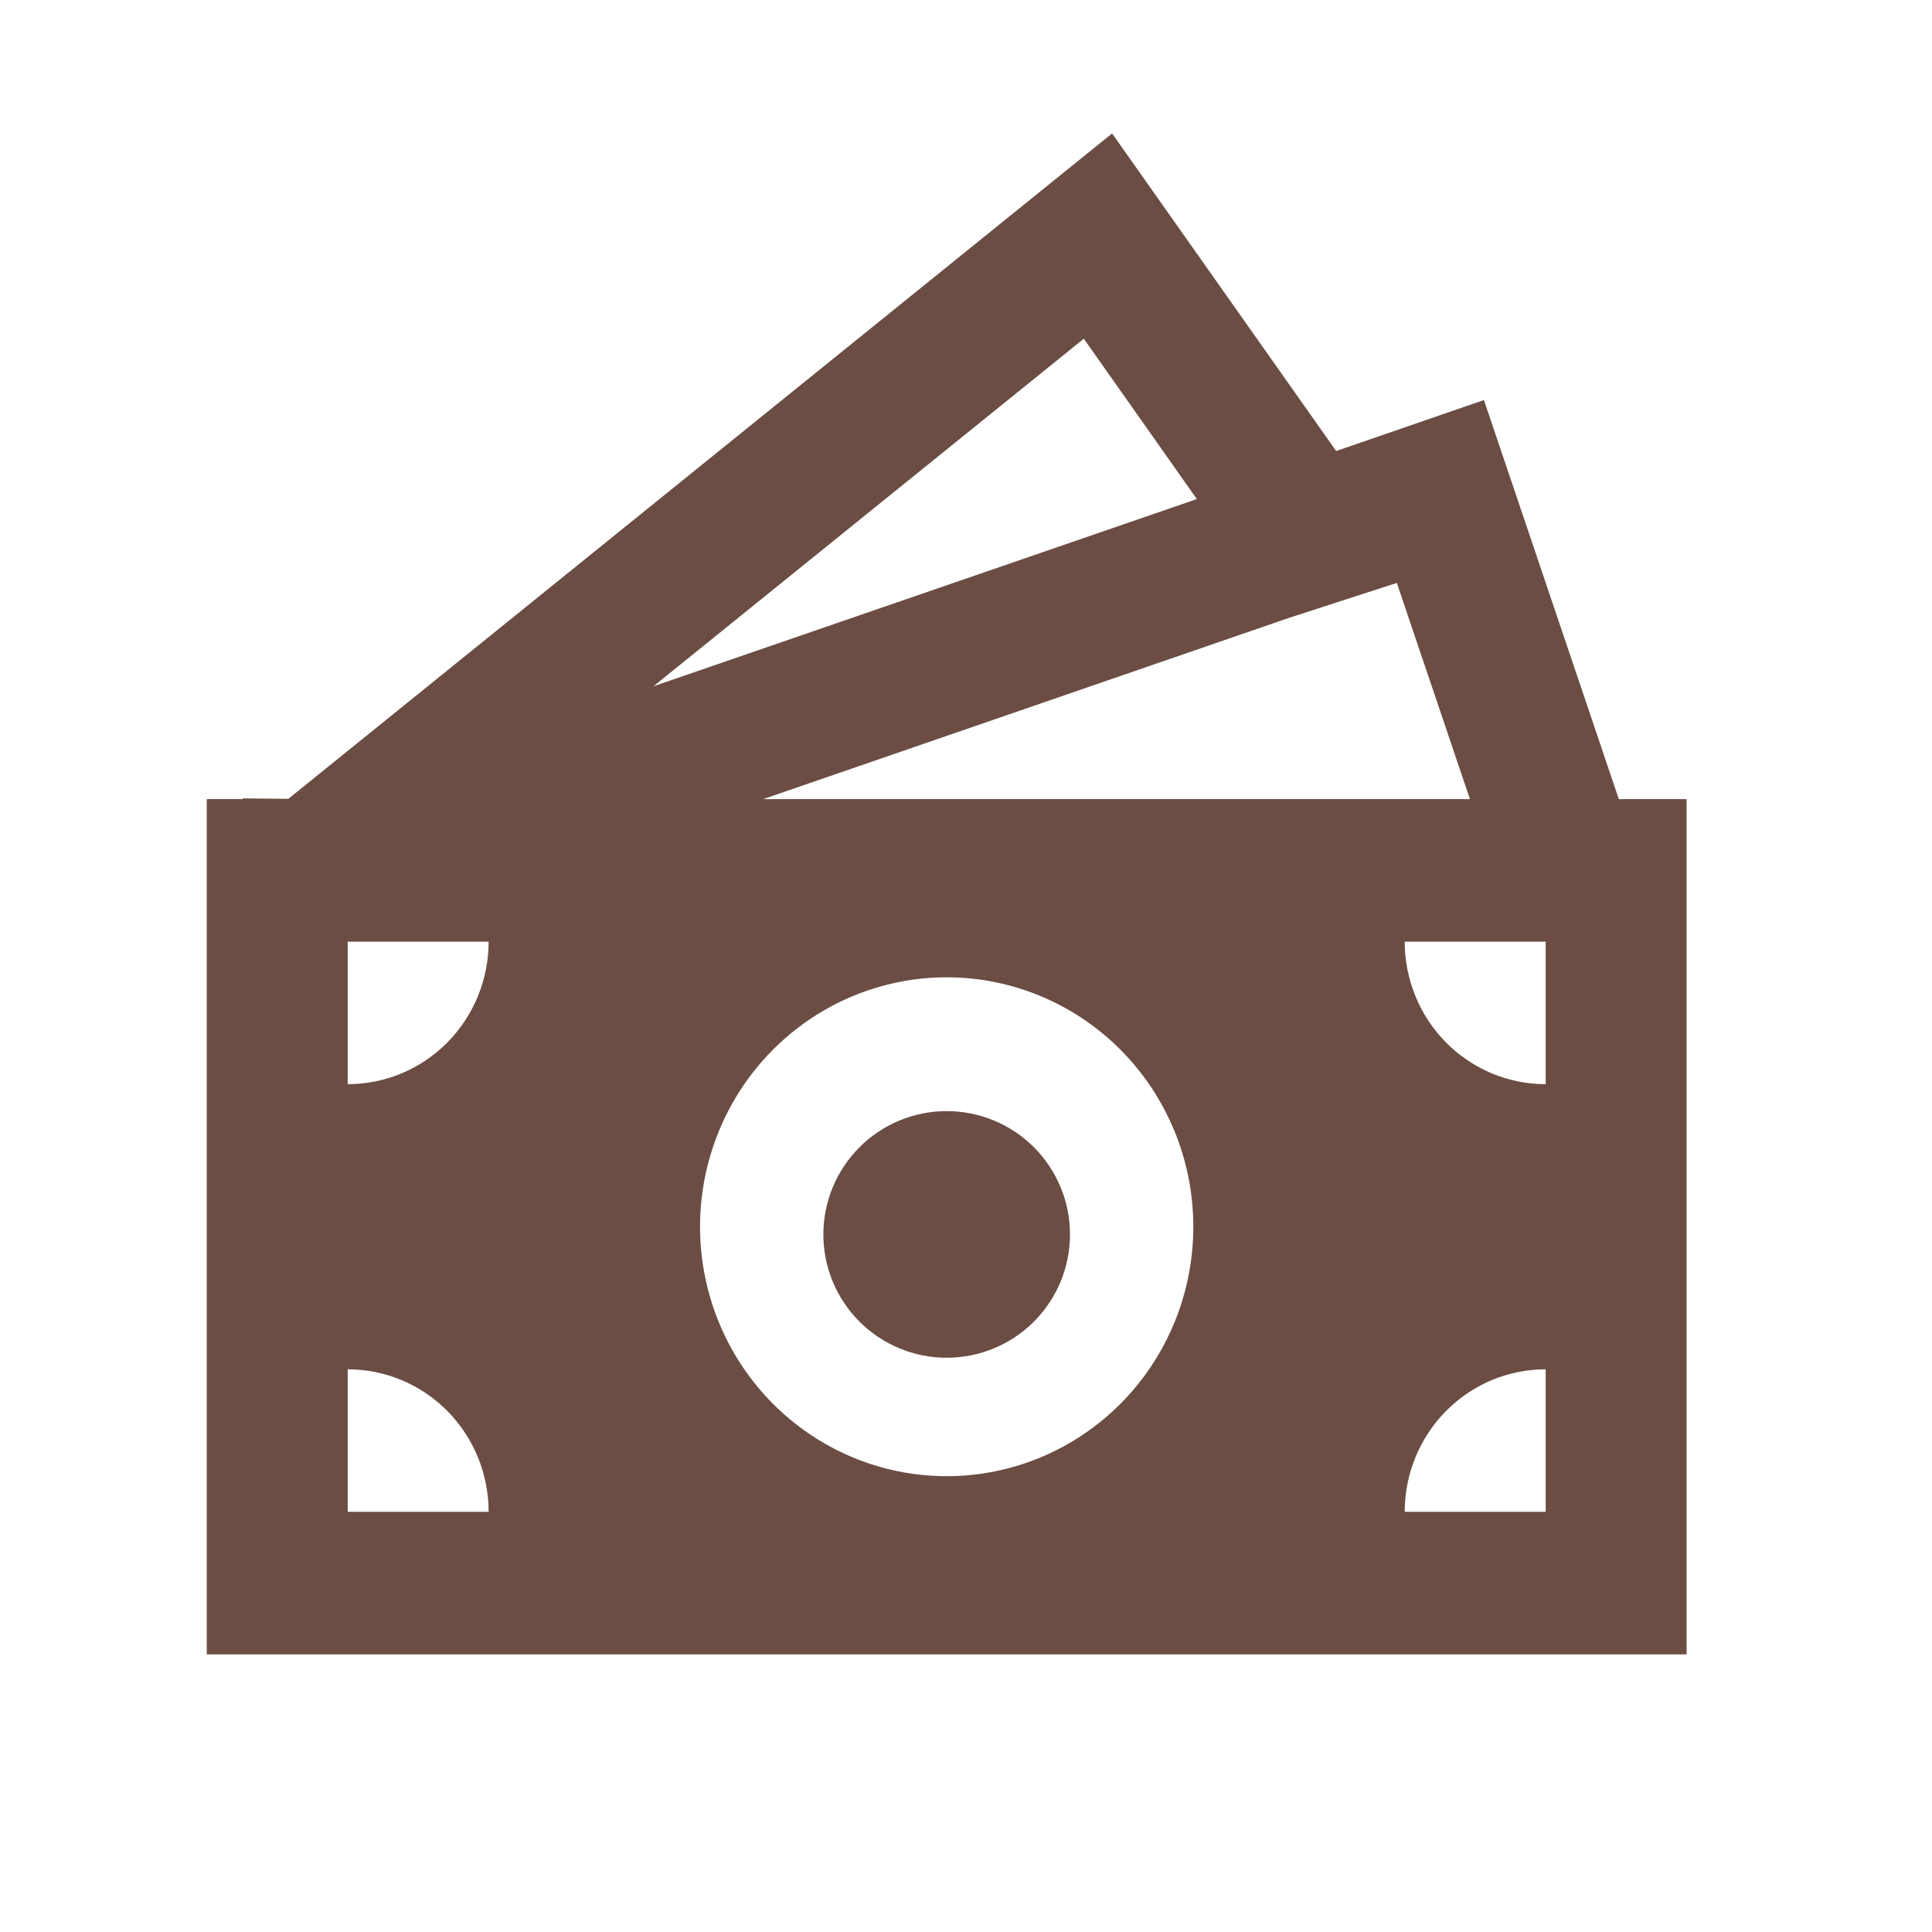 <?xml version="1.0" encoding="UTF-8"?> <svg xmlns="http://www.w3.org/2000/svg" width="47" height="47" viewBox="0 0 47 47" fill="none"><path d="M26.03 30.03C26.03 30.826 25.714 31.589 25.152 32.152C24.589 32.714 23.826 33.03 23.03 33.03C22.235 33.03 21.472 32.714 20.909 32.152C20.346 31.589 20.03 30.826 20.03 30.03C20.03 29.235 20.346 28.472 20.909 27.909C21.472 27.346 22.235 27.03 23.03 27.03C23.826 27.03 24.589 27.346 25.152 27.909C25.714 28.472 26.03 29.235 26.03 30.03Z" fill="#6B4D44"></path><path d="M27.054 3.246L32.505 10.972L36.1 9.732L39.381 19.44H41.03V40.246H5.03V19.44H5.905V19.423L7.015 19.433L27.054 3.246ZM18.568 19.44H35.759L33.981 14.181L31.372 15.026L18.568 19.44ZM15.897 16.695L29.116 12.141L26.366 8.24L15.897 16.695ZM11.887 22.908H8.459V26.375C9.368 26.375 10.24 26.01 10.883 25.36C11.526 24.709 11.887 23.827 11.887 22.908ZM29.03 29.843C29.03 29.046 28.875 28.257 28.574 27.521C28.272 26.785 27.83 26.116 27.273 25.552C26.716 24.989 26.054 24.542 25.326 24.237C24.598 23.932 23.818 23.775 23.03 23.775C22.242 23.775 21.462 23.932 20.734 24.237C20.006 24.542 19.345 24.989 18.788 25.552C18.23 26.116 17.788 26.785 17.487 27.521C17.186 28.257 17.03 29.046 17.03 29.843C17.03 31.453 17.662 32.996 18.788 34.134C19.913 35.272 21.439 35.911 23.03 35.911C24.622 35.911 26.148 35.272 27.273 34.134C28.398 32.996 29.03 31.453 29.03 29.843ZM37.602 36.778V33.311C36.692 33.311 35.82 33.676 35.177 34.326C34.534 34.977 34.173 35.859 34.173 36.778H37.602ZM34.173 22.908C34.173 23.827 34.534 24.709 35.177 25.36C35.82 26.01 36.692 26.375 37.602 26.375V22.908H34.173ZM8.459 36.778H11.887C11.887 35.859 11.526 34.977 10.883 34.326C10.24 33.676 9.368 33.311 8.459 33.311V36.778Z" fill="#6B4D44"></path></svg> 
